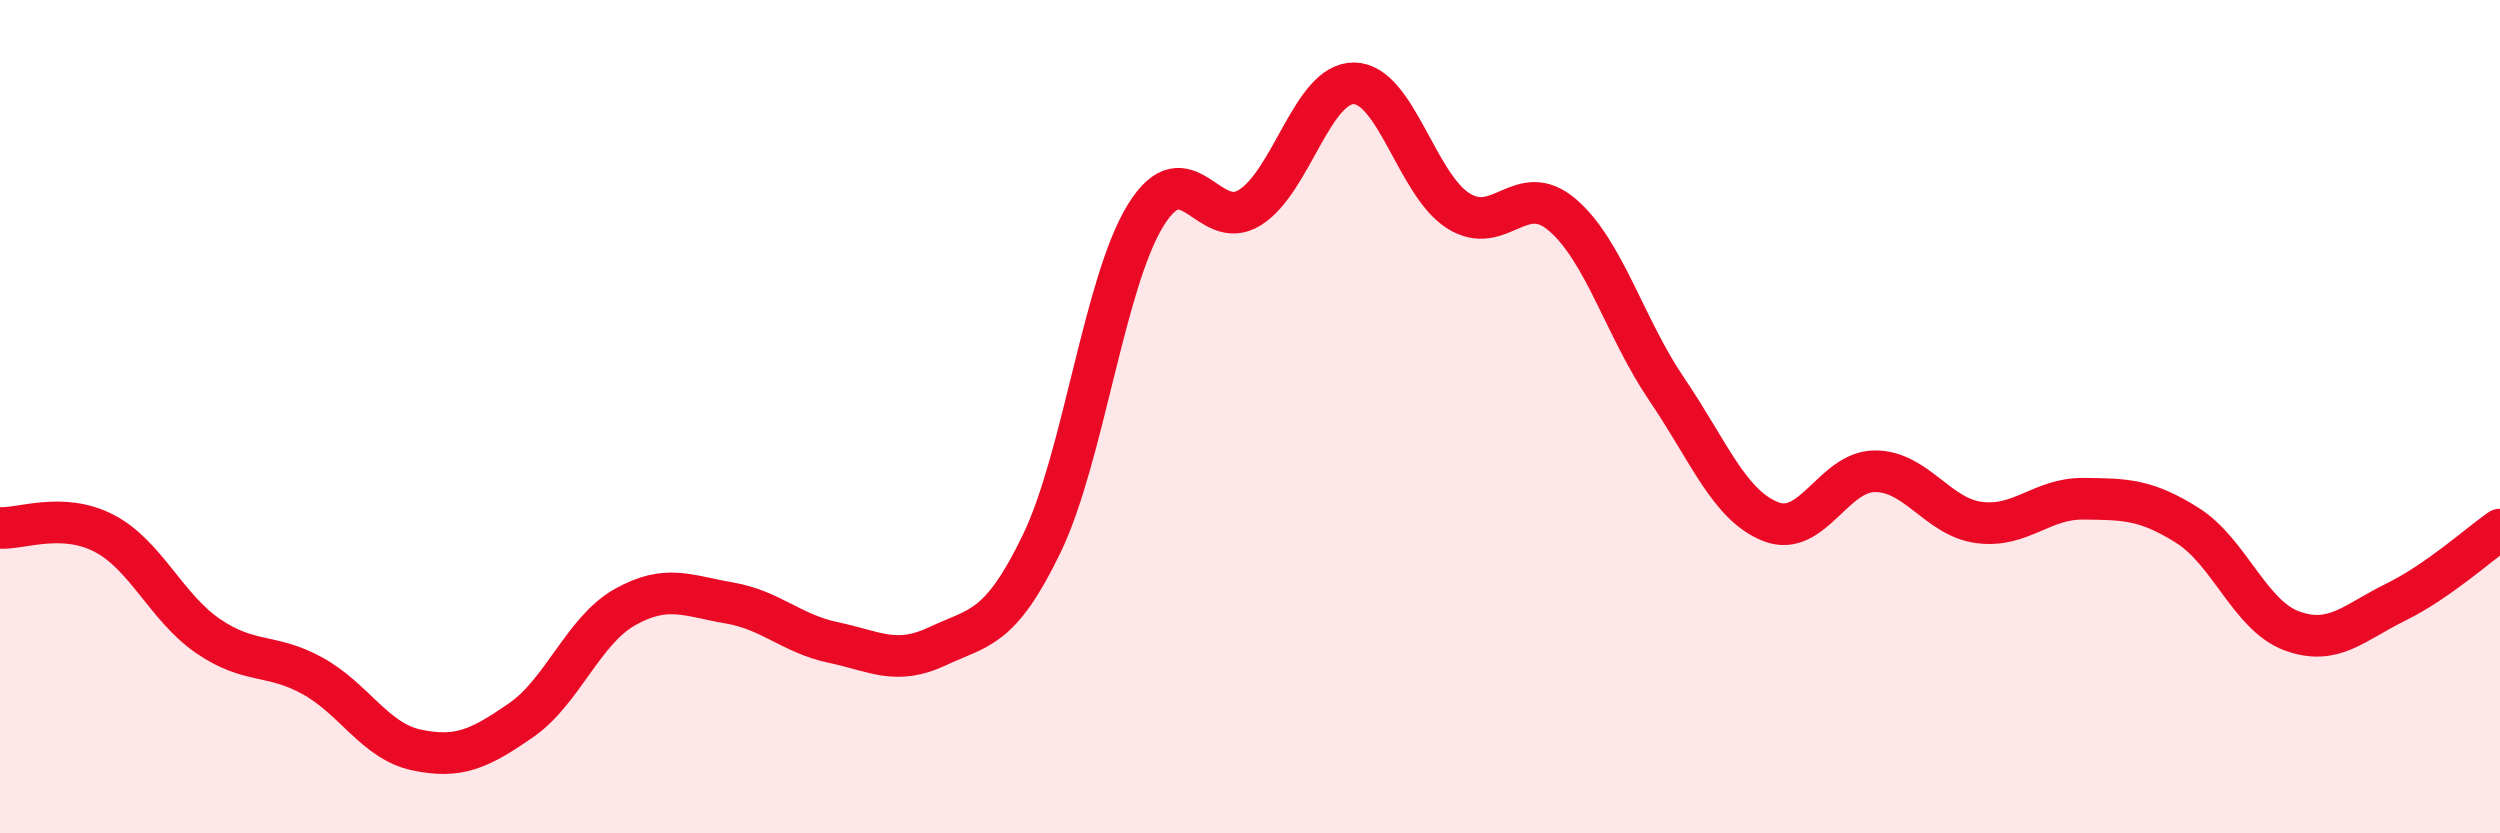 
    <svg width="60" height="20" viewBox="0 0 60 20" xmlns="http://www.w3.org/2000/svg">
      <path
        d="M 0,12.67 C 0.5,12.7 1.5,12.28 2.5,12.8 C 3.5,13.32 4,14.59 5,15.27 C 6,15.95 6.5,15.67 7.5,16.22 C 8.5,16.77 9,17.79 10,18 C 11,18.21 11.5,17.98 12.5,17.29 C 13.5,16.6 14,15.13 15,14.57 C 16,14.01 16.5,14.3 17.5,14.47 C 18.5,14.64 19,15.21 20,15.42 C 21,15.63 21.5,15.98 22.5,15.51 C 23.5,15.04 24,15.12 25,13.05 C 26,10.98 26.5,6.77 27.5,5.16 C 28.5,3.55 29,5.61 30,4.98 C 31,4.35 31.5,1.98 32.5,2 C 33.5,2.02 34,4.43 35,5.06 C 36,5.69 36.5,4.3 37.5,5.16 C 38.5,6.02 39,7.87 40,9.34 C 41,10.81 41.5,12.13 42.5,12.52 C 43.5,12.91 44,11.31 45,11.31 C 46,11.31 46.5,12.41 47.5,12.54 C 48.5,12.67 49,11.96 50,11.97 C 51,11.98 51.5,11.98 52.5,12.61 C 53.5,13.24 54,14.77 55,15.14 C 56,15.51 56.5,14.94 57.5,14.45 C 58.5,13.96 59.5,13.06 60,12.71L60 20L0 20Z"
        fill="#EB0A25"
        opacity="0.1"
        stroke-linecap="round"
        stroke-linejoin="round"
      />
      <path
        d="M 0,12.67 C 0.5,12.7 1.5,12.28 2.5,12.8 C 3.5,13.32 4,14.59 5,15.27 C 6,15.95 6.5,15.67 7.5,16.22 C 8.5,16.77 9,17.79 10,18 C 11,18.21 11.5,17.98 12.5,17.29 C 13.5,16.6 14,15.13 15,14.57 C 16,14.01 16.5,14.3 17.5,14.47 C 18.5,14.64 19,15.21 20,15.42 C 21,15.63 21.5,15.98 22.5,15.51 C 23.5,15.04 24,15.12 25,13.05 C 26,10.98 26.5,6.77 27.5,5.16 C 28.5,3.55 29,5.61 30,4.98 C 31,4.35 31.5,1.98 32.5,2 C 33.5,2.02 34,4.43 35,5.06 C 36,5.69 36.5,4.3 37.5,5.16 C 38.5,6.02 39,7.87 40,9.34 C 41,10.81 41.5,12.13 42.5,12.52 C 43.5,12.91 44,11.31 45,11.31 C 46,11.31 46.5,12.41 47.5,12.54 C 48.5,12.67 49,11.96 50,11.97 C 51,11.98 51.5,11.98 52.5,12.61 C 53.5,13.24 54,14.77 55,15.14 C 56,15.51 56.5,14.94 57.5,14.45 C 58.5,13.96 59.5,13.06 60,12.71"
        stroke="#EB0A25"
        stroke-width="1"
        fill="none"
        stroke-linecap="round"
        stroke-linejoin="round"
      />
    </svg>
  